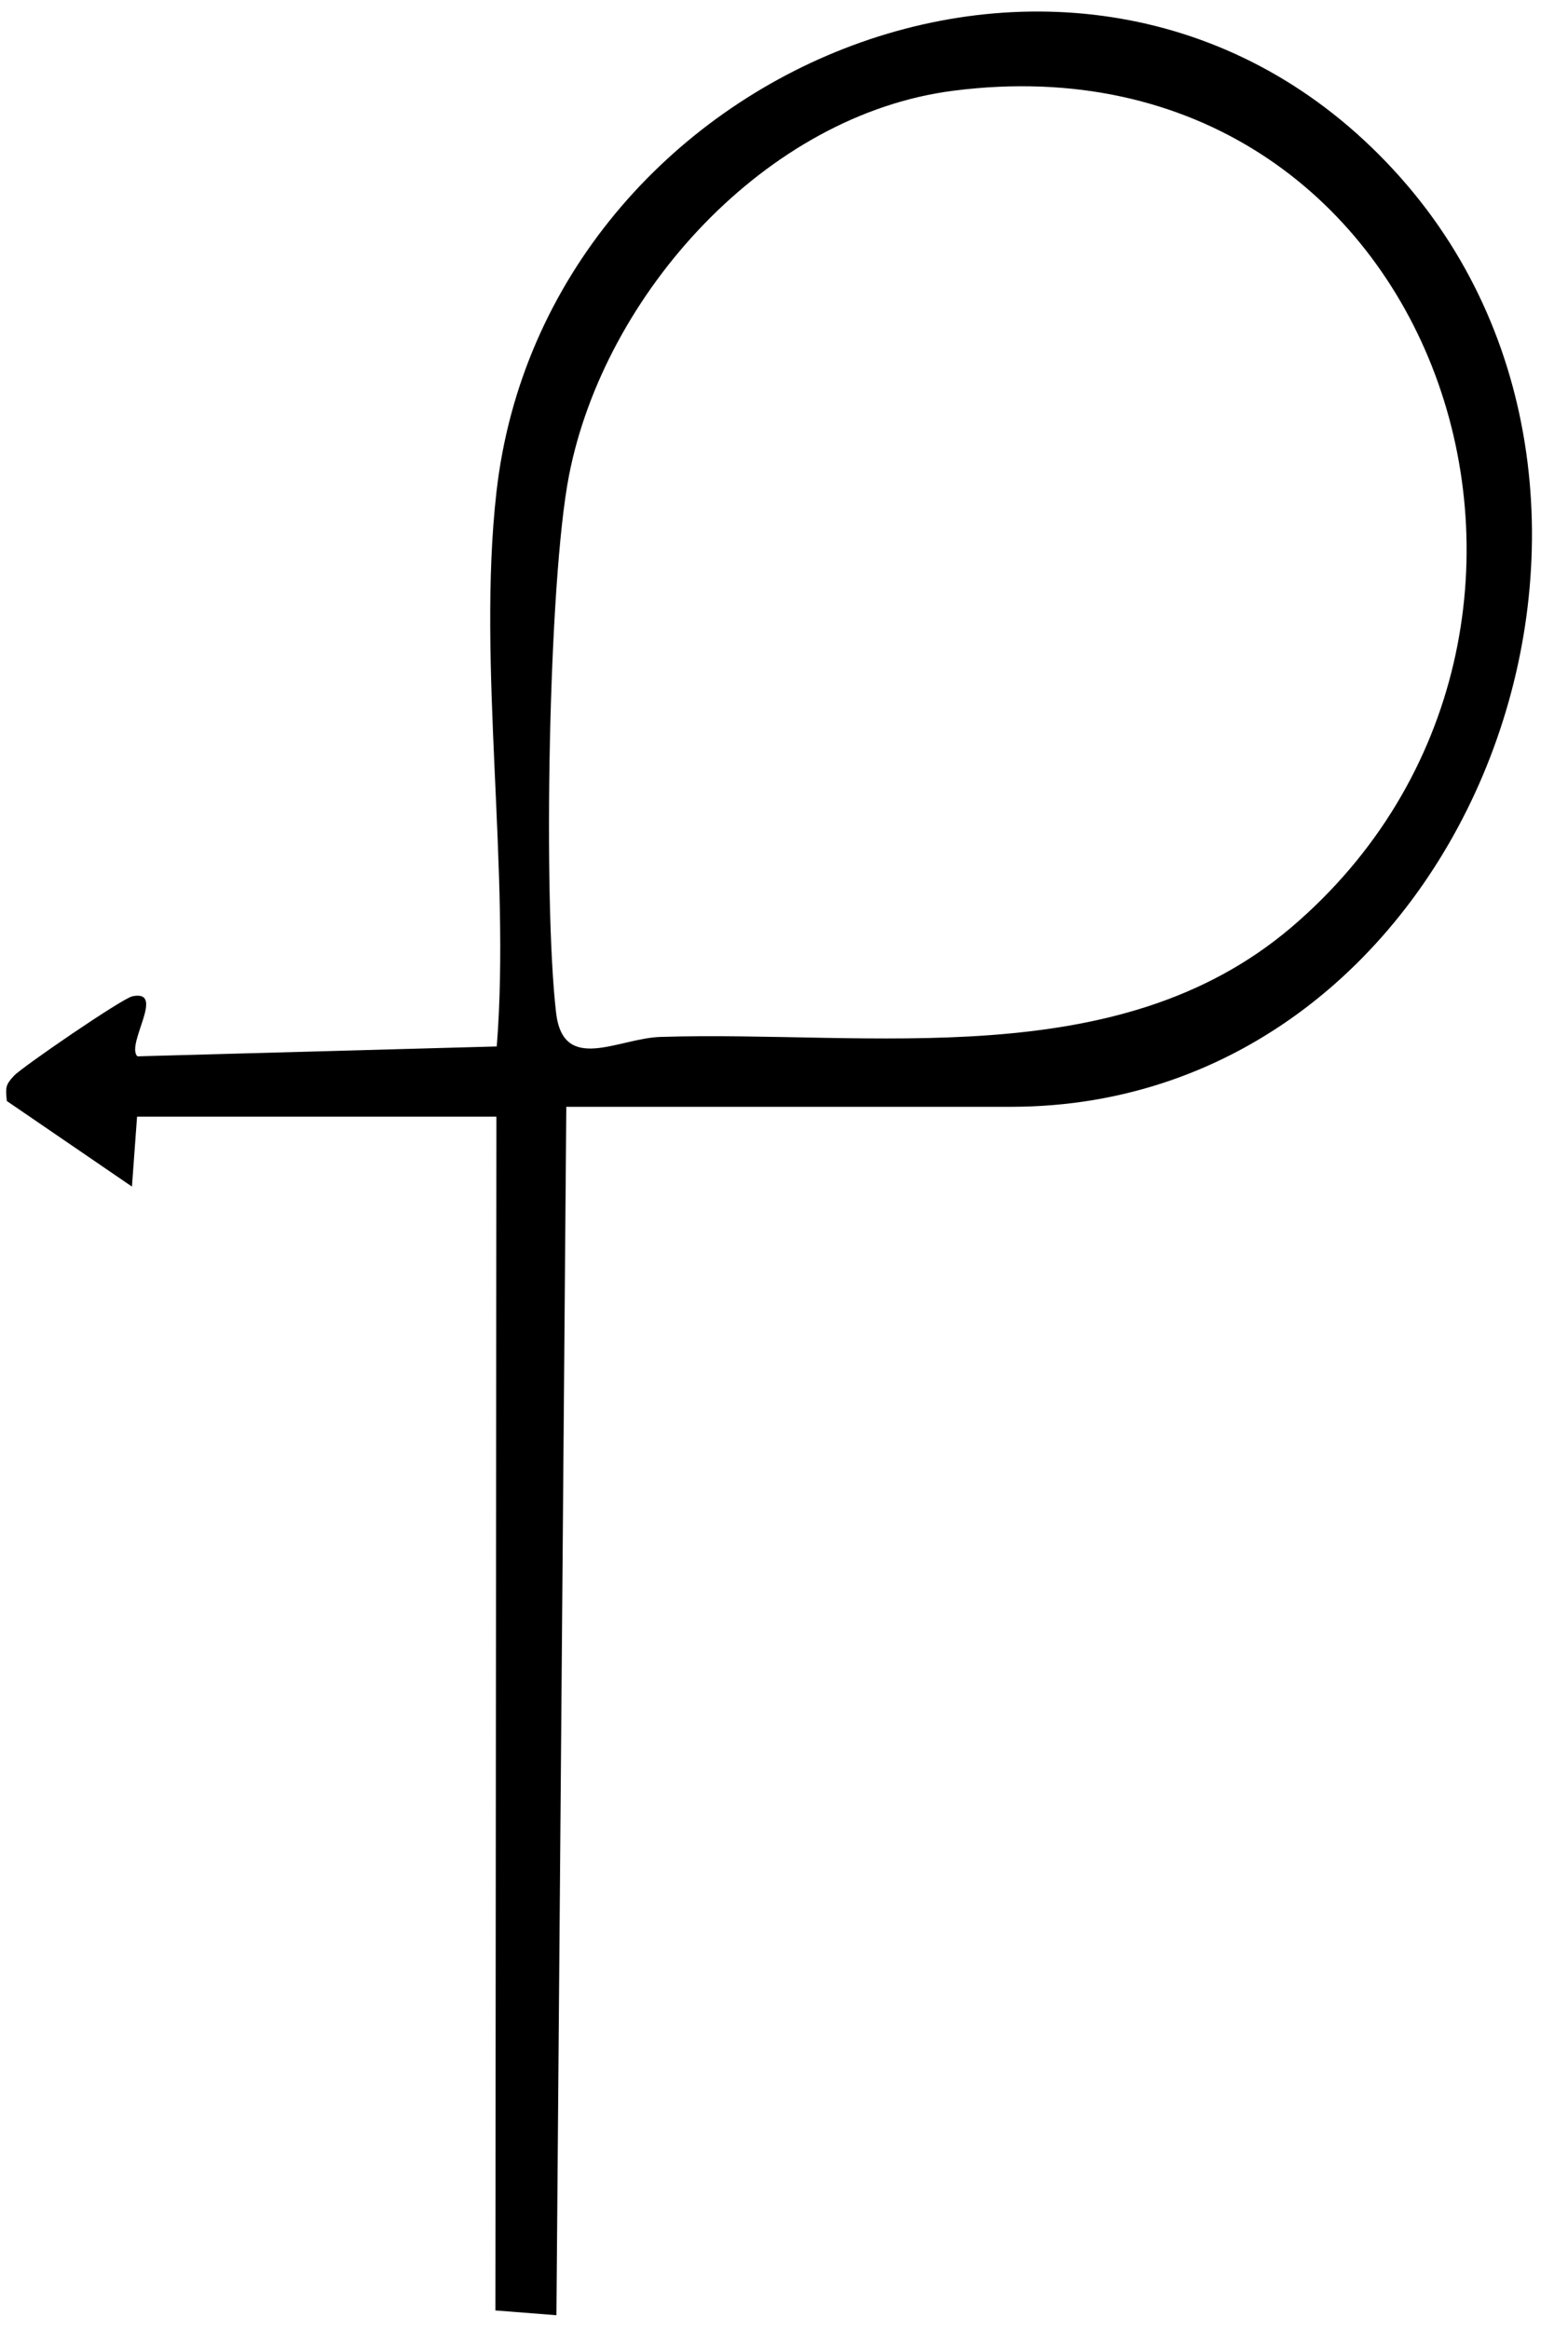 <?xml version="1.0" encoding="utf-8"?>
<!-- Generator: Adobe Illustrator 25.4.1, SVG Export Plug-In . SVG Version: 6.00 Build 0)  -->
<svg version="1.1" id="Layer_1" xmlns="http://www.w3.org/2000/svg" xmlns:xlink="http://www.w3.org/1999/xlink" x="0px" y="0px"
	 viewBox="0 0 459.9 683" style="enable-background:new 0 0 459.9 683;" xml:space="preserve">
<path d="M145.6,144.4C159.8,18.1,321.8-48.2,410.8,52.1c86,96.9,19.4,272.5-114.3,272.5H166.1L163.2,679l-17.9-1.4l0.3-350.1H40.2
	l-1.5,20.5L2,322.9c-0.4-4-0.4-4.7,2.1-7.4c2.3-2.5,31.6-22.6,34.7-23.3c10-2.1-2,14.1,1.5,17.6l105.4-2.9
	C149.8,255.3,139.9,194.9,145.6,144.4L145.6,144.4z M279.7,26.6c-55.1,7-102.4,59.6-112.8,112.8c-6.1,31.2-7.6,125.1-3.8,157.6
	c2.1,18.1,18.4,7.4,30.8,7.1c61.9-1.9,133.7,11.2,184.7-32C480.9,185.2,422.2,8.4,279.7,26.6L279.7,26.6z"/>
</svg>

